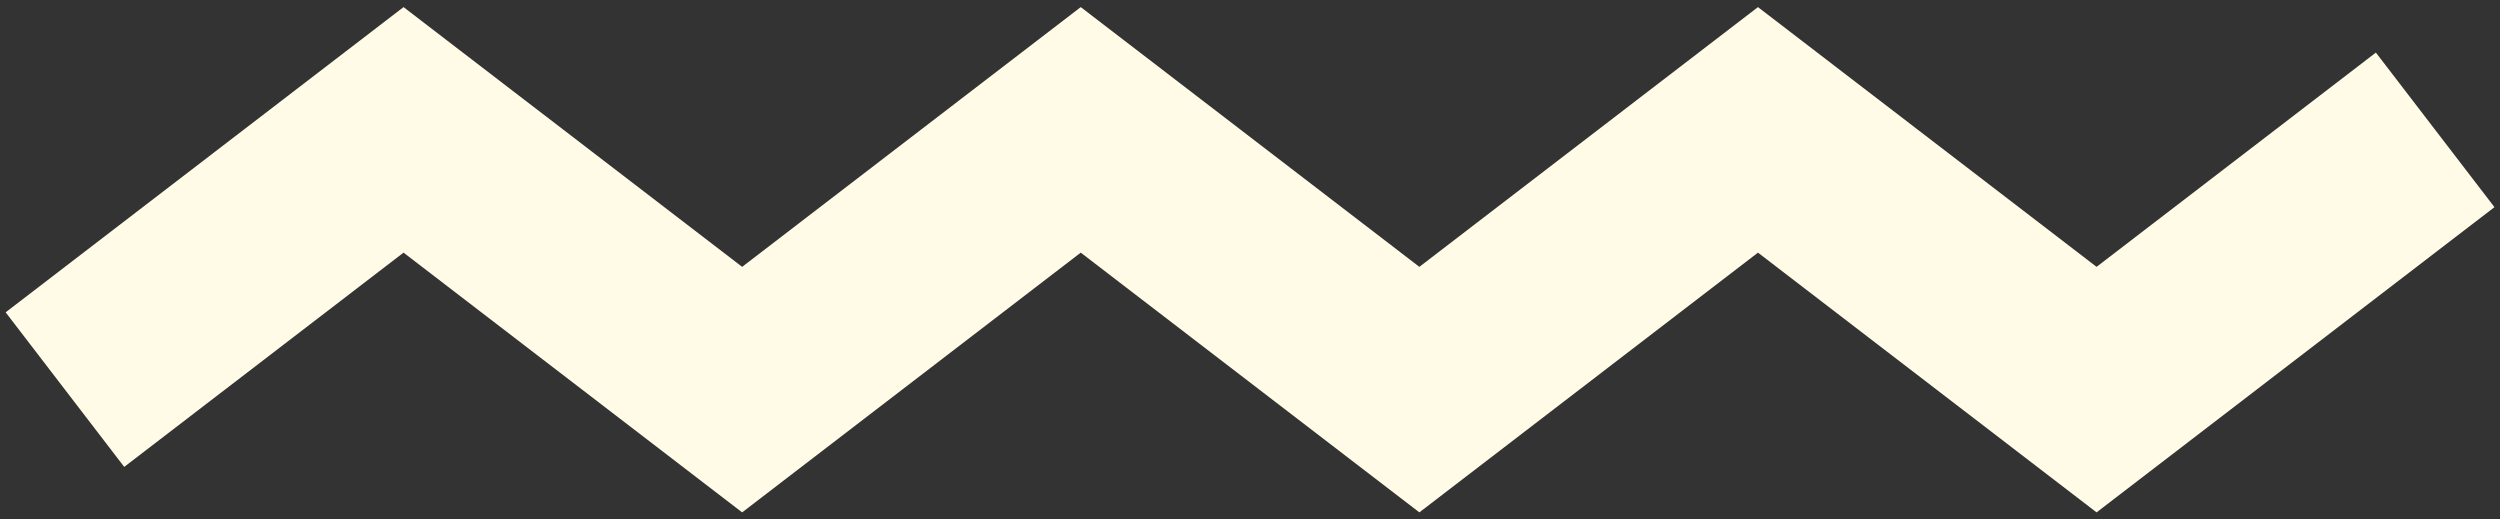 <svg height="16" viewBox="0 0 77 16" width="77" xmlns="http://www.w3.org/2000/svg"><rect x="0" y="0" width="77" height="16" fill="#333333" stroke="none"/><path d="m188 331 10.429-8 10.429 8 10.429-8 10.429 8 10.429-8 10.429 8 10.429-8" fill="none" stroke="#fffbe7" stroke-width="6" transform="translate(-186 -319)"/></svg>